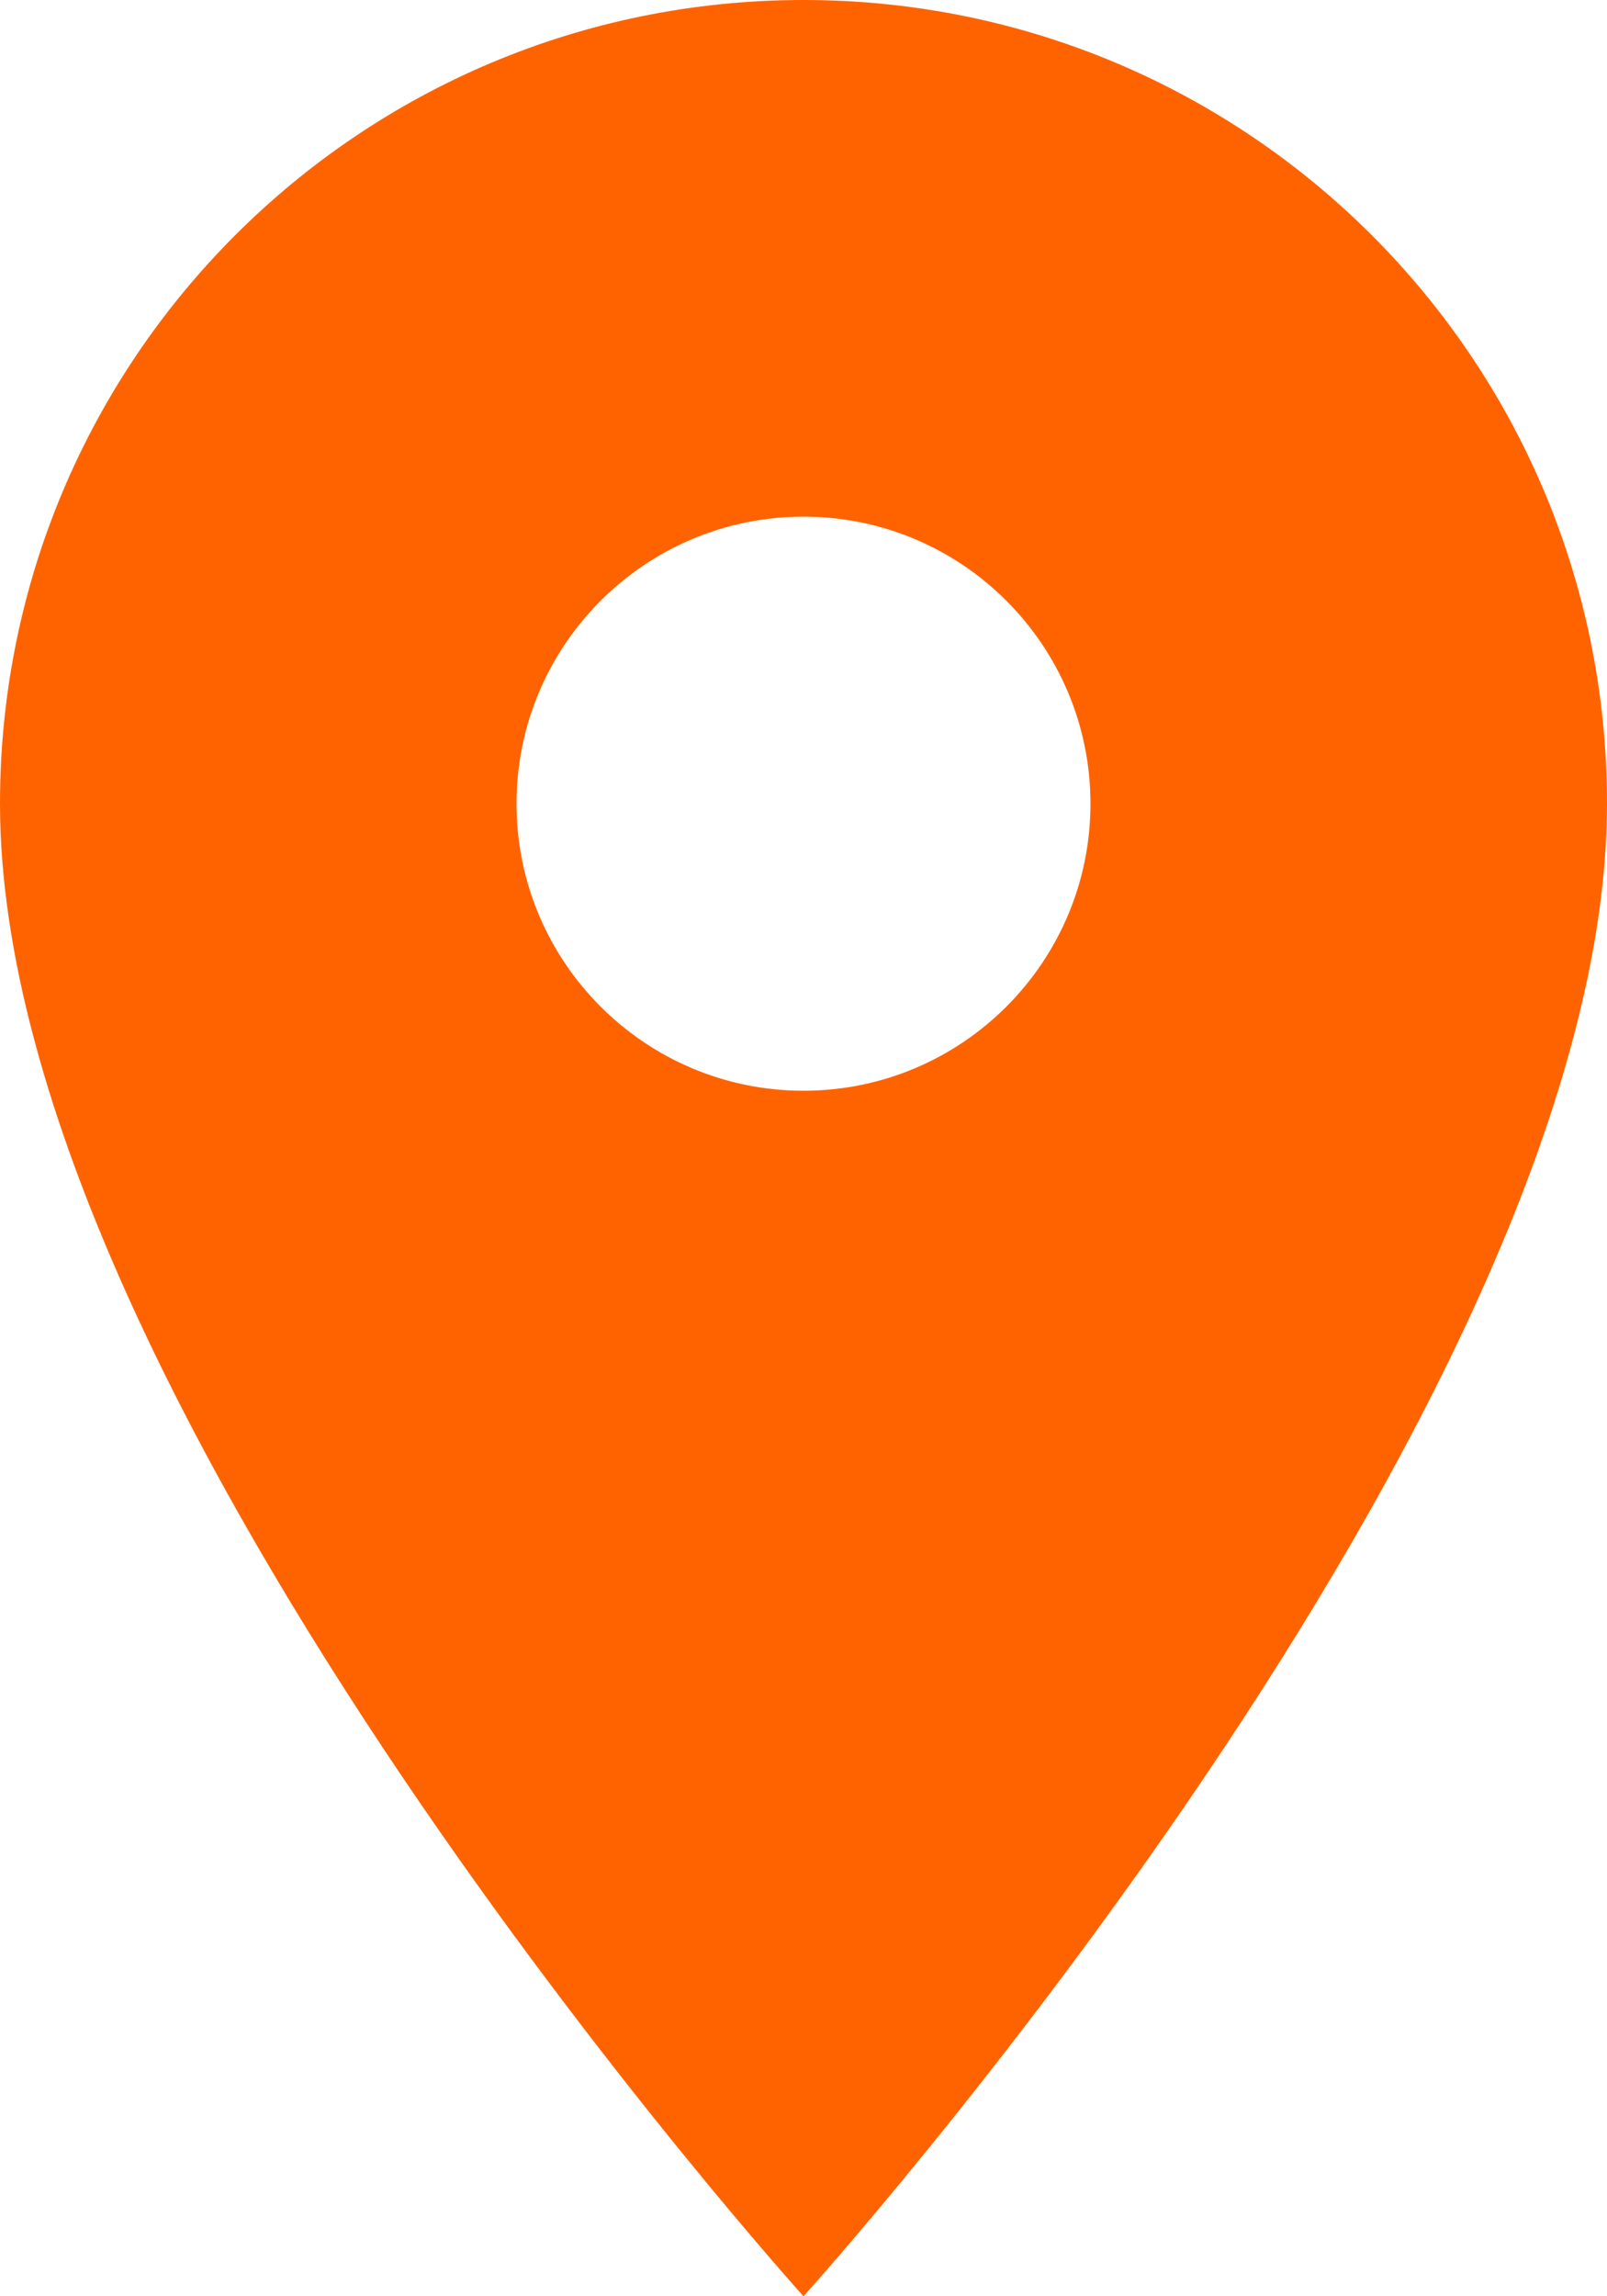 <svg height="20" viewBox="0 0 14 20" width="14" xmlns="http://www.w3.org/2000/svg"><path d="m12 1c3.87 0 7 3.13 7 7 0 5.25-7 13-7 13s-7-7.75-7-13c0-3.87 3.13-7 7-7zm0 9.5c1.38 0 2.5-1.12 2.5-2.5s-1.12-2.5-2.5-2.5-2.5 1.12-2.5 2.5 1.12 2.5 2.5 2.5z" fill="#ff6300" fill-rule="evenodd" transform="translate(-5 -1)"/></svg>